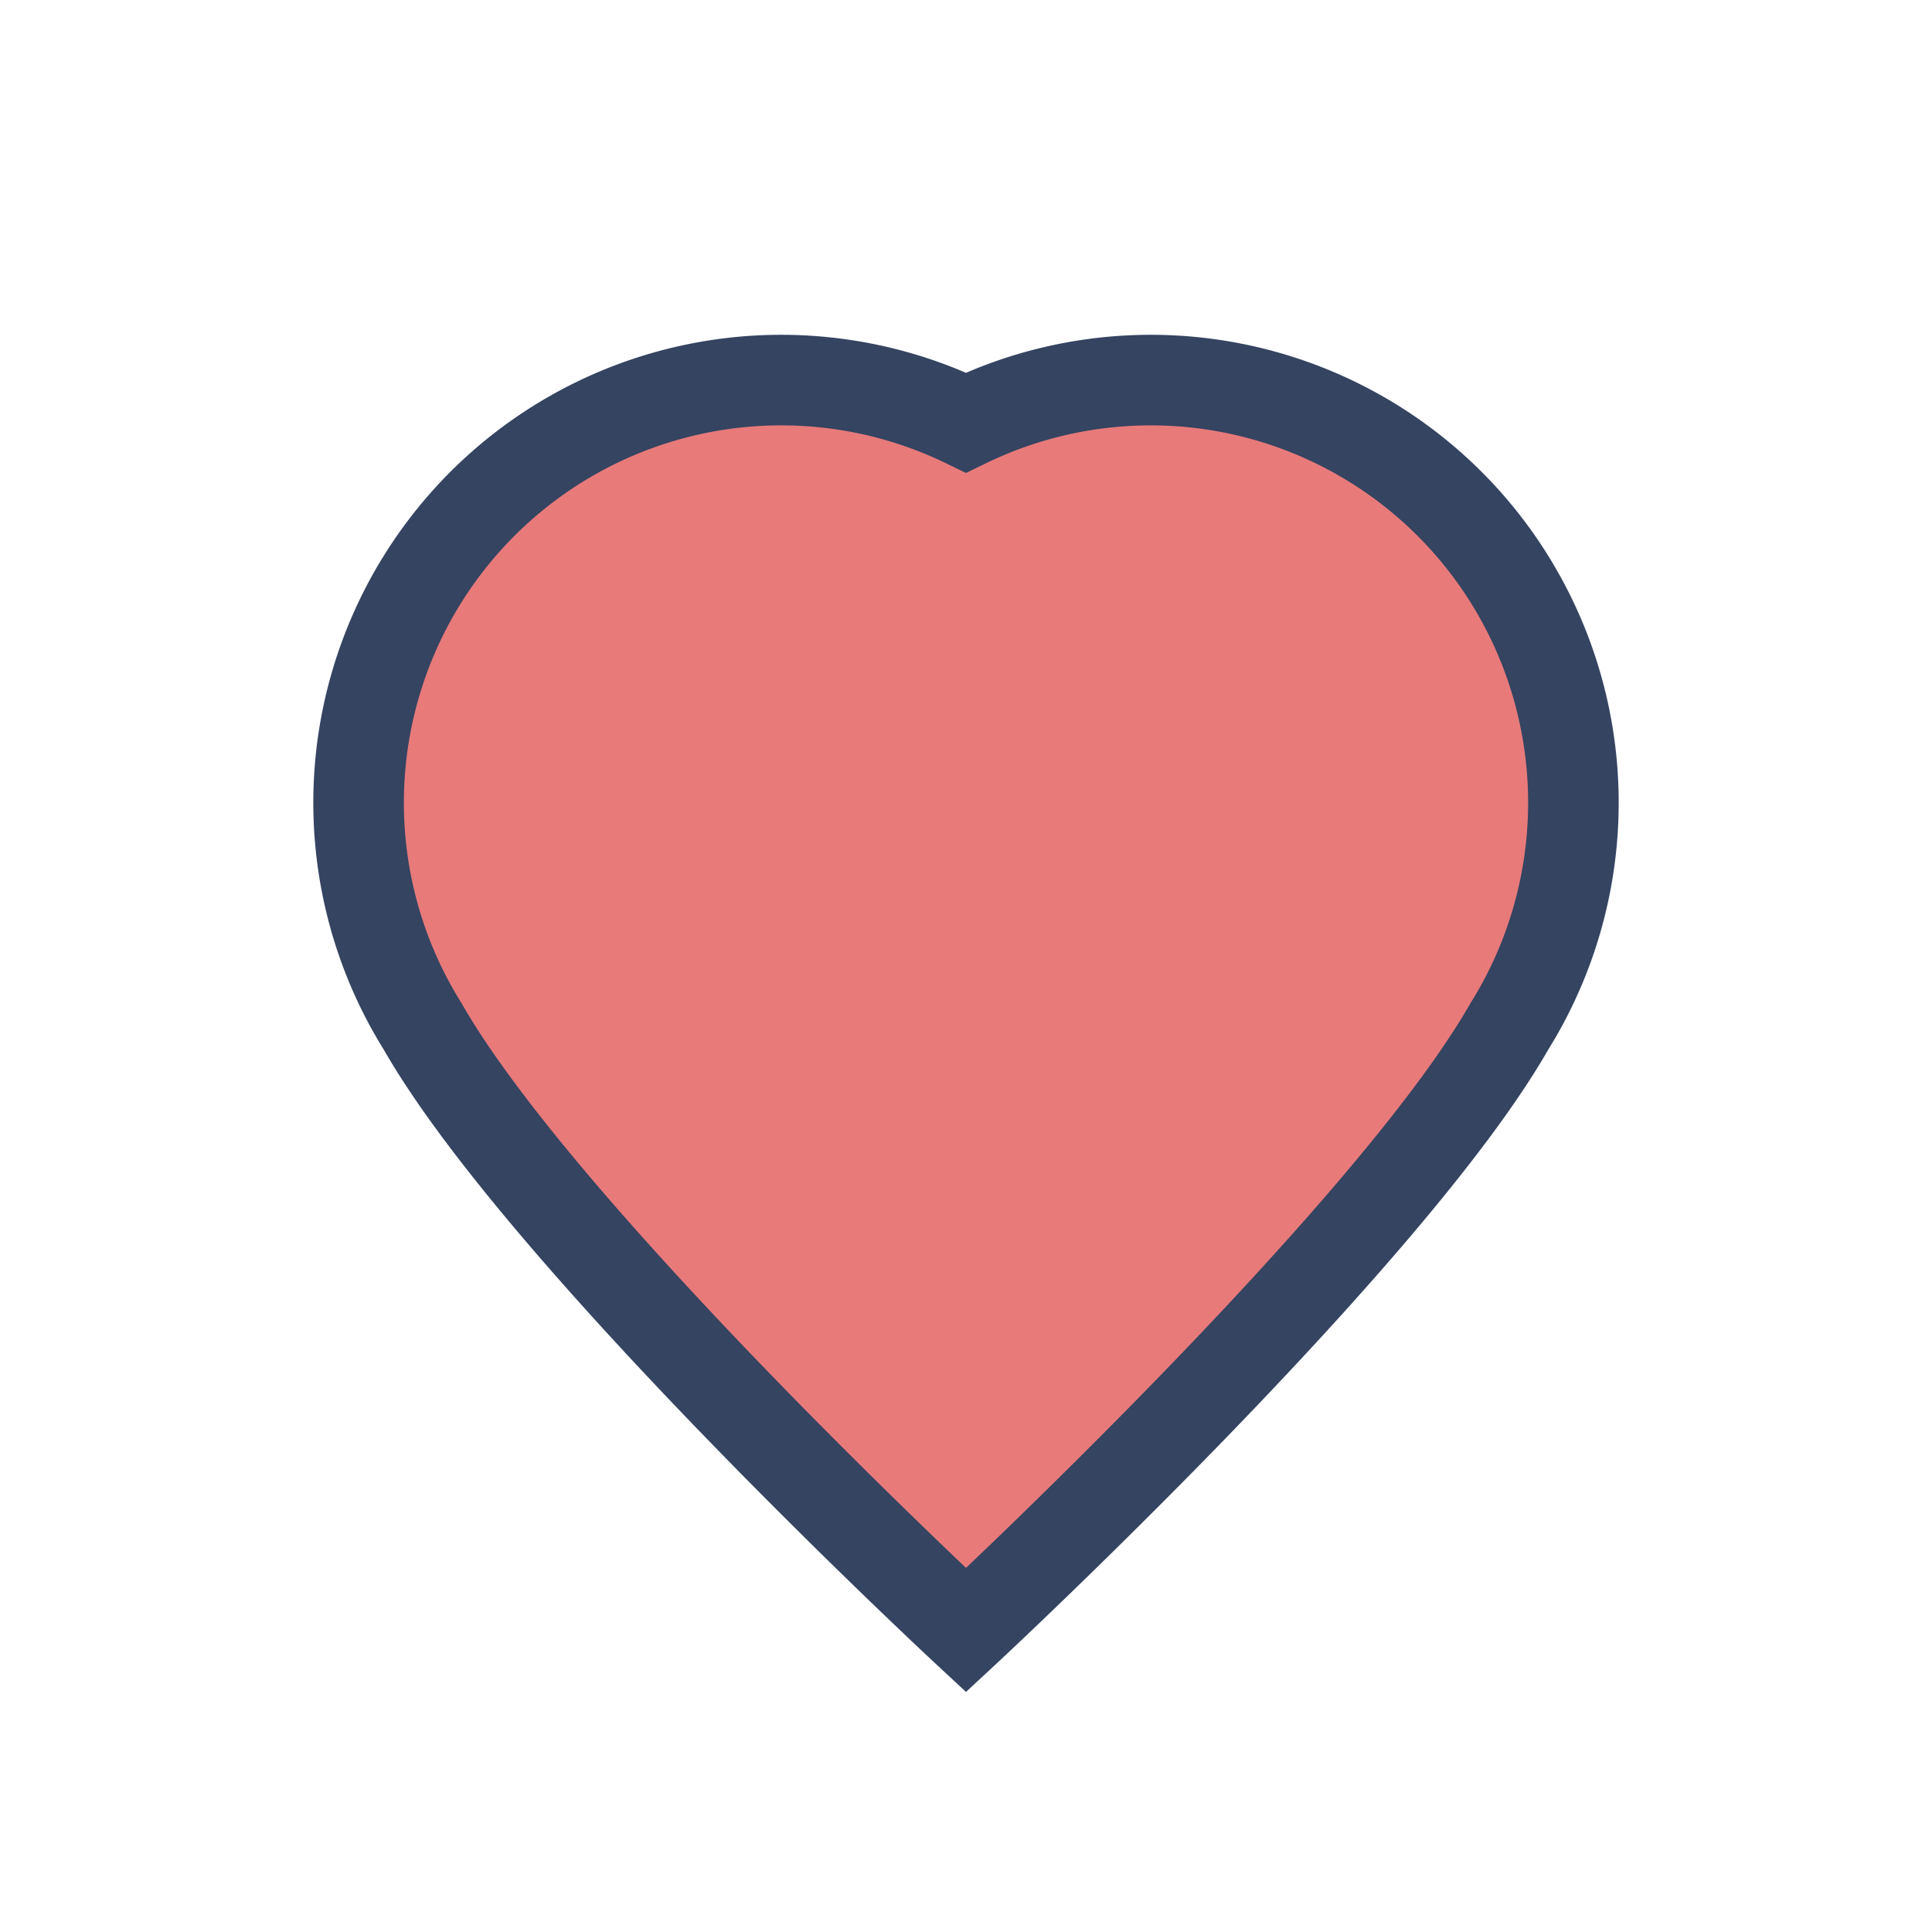 <?xml version="1.0" encoding="UTF-8"?>
<svg xmlns="http://www.w3.org/2000/svg" width="32" height="32" viewBox="0 0 32 32"><path d="M16 27s-7-6.5-9-10A7 7 0 0 1 16 7a7 7 0 0 1 9 10c-2 3.5-9 10-9 10z" fill="#E87A7A" stroke="#344461" stroke-width="1.5"/></svg>